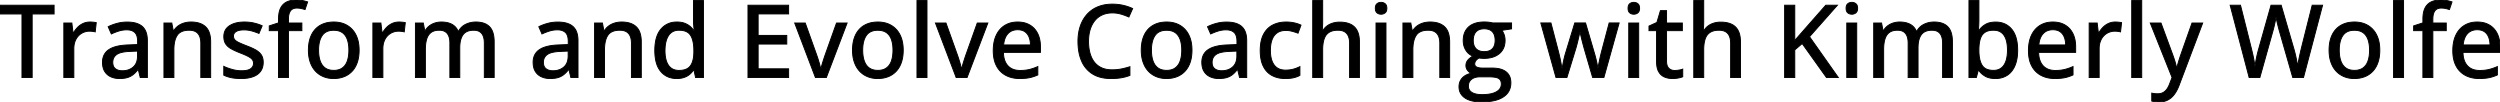 <svg width="2466.748" height="100.586" viewBox="0 0 2466.748 100.586" xmlns="http://www.w3.org/2000/svg"><g id="svgGroup" stroke-linecap="round" fill-rule="evenodd" font-size="9pt" stroke="#000" stroke-width="0.25mm" fill="#000" style="stroke:#000;stroke-width:0.25mm;fill:#000"><path d="M 2281.445 5.127 L 2291.699 5.127 L 2272.852 76.514 L 2262.256 76.514 L 2249.219 31.104 A 94.957 94.957 0 0 1 2248.682 29.224 A 117.062 117.062 0 0 1 2248.145 27.197 A 522.792 522.792 0 0 1 2247.095 23.023 A 118.496 118.496 0 0 1 2246.652 21.168 Q 2246.451 20.294 2246.286 19.51 A 70.443 70.443 0 0 1 2246.24 19.287 Q 2245.898 17.627 2245.752 16.748 A 15.825 15.825 0 0 1 2245.689 17.235 Q 2245.611 17.786 2245.474 18.538 A 65.405 65.405 0 0 1 2245.337 19.263 A 162.317 162.317 0 0 1 2245.013 20.887 Q 2244.814 21.86 2244.58 22.949 A 117.221 117.221 0 0 1 2243.604 27.124 A 165.517 165.517 0 0 1 2243.066 29.193 A 142.062 142.062 0 0 1 2242.529 31.152 L 2229.785 76.514 L 2219.238 76.514 L 2200.488 5.127 L 2210.693 5.127 L 2221.582 48.438 Q 2222.119 50.586 2222.632 52.808 Q 2223.145 55.029 2223.584 57.251 A 140.283 140.283 0 0 1 2224.188 60.501 A 125.453 125.453 0 0 1 2224.365 61.548 A 654.005 654.005 0 0 1 2224.695 63.568 A 552.117 552.117 0 0 1 2225 65.479 A 73.99 73.99 0 0 1 2225.281 63.507 A 91.224 91.224 0 0 1 2225.635 61.401 Q 2226.025 59.229 2226.489 56.983 Q 2226.953 54.736 2227.49 52.539 A 99.723 99.723 0 0 1 2228.323 49.353 A 88.251 88.251 0 0 1 2228.613 48.34 L 2240.82 5.127 L 2250.83 5.127 L 2263.477 48.584 A 129.593 129.593 0 0 1 2264.342 51.77 A 146.445 146.445 0 0 1 2264.624 52.881 A 111.511 111.511 0 0 1 2265.649 57.373 A 174.759 174.759 0 0 1 2266.089 59.57 A 151.294 151.294 0 0 1 2266.479 61.67 A 377.143 377.143 0 0 1 2266.827 63.648 A 298.478 298.478 0 0 1 2267.139 65.479 A 119.337 119.337 0 0 1 2267.523 62.94 A 150.501 150.501 0 0 1 2267.993 60.205 A 135.378 135.378 0 0 1 2268.858 55.847 A 151.505 151.505 0 0 1 2269.189 54.346 A 854.965 854.965 0 0 1 2270.557 48.389 L 2281.445 5.127 Z M 1582.568 76.416 L 1571.436 76.416 L 1563.232 48.291 A 254.85 254.85 0 0 1 1562.677 46.289 A 334.954 334.954 0 0 1 1562.085 44.092 Q 1561.475 41.797 1560.889 39.502 A 252.996 252.996 0 0 1 1560.333 37.286 A 200.974 200.974 0 0 1 1559.839 35.23 A 172.964 172.964 0 0 1 1559.621 34.288 Q 1559.314 32.947 1559.131 32.031 L 1558.74 32.031 A 90.086 90.086 0 0 1 1558.606 32.689 Q 1558.417 33.598 1558.147 34.821 A 291.571 291.571 0 0 1 1558.057 35.23 A 207.641 207.641 0 0 1 1557.587 37.293 A 265.388 265.388 0 0 1 1557.056 39.526 A 279.163 279.163 0 0 1 1555.884 44.19 A 117.411 117.411 0 0 1 1555.28 46.423 A 87.649 87.649 0 0 1 1554.687 48.438 L 1546.094 76.416 L 1535.254 76.416 L 1520.313 22.656 L 1530.322 22.656 L 1537.695 50.83 A 193.543 193.543 0 0 1 1539.026 56.312 A 211.344 211.344 0 0 1 1539.111 56.69 A 148.862 148.862 0 0 1 1539.89 60.34 A 122.655 122.655 0 0 1 1540.283 62.402 A 124.775 124.775 0 0 1 1540.615 64.307 Q 1540.863 65.802 1541.016 66.992 L 1541.406 66.992 A 863.753 863.753 0 0 1 1541.536 66.319 Q 1541.742 65.253 1542.017 63.843 A 229.909 229.909 0 0 1 1542.401 61.914 A 267.947 267.947 0 0 1 1542.822 59.888 Q 1543.262 57.813 1543.774 55.859 Q 1544.287 53.906 1544.727 52.442 L 1553.809 22.656 L 1564.453 22.656 L 1573.193 52.393 A 120.144 120.144 0 0 1 1573.84 54.669 A 163.087 163.087 0 0 1 1574.512 57.202 A 115.173 115.173 0 0 1 1575.732 62.451 A 63.255 63.255 0 0 1 1576.087 64.289 Q 1576.343 65.735 1576.465 66.895 L 1576.855 66.895 A 32.464 32.464 0 0 1 1577.011 65.762 Q 1577.212 64.454 1577.564 62.714 A 101.773 101.773 0 0 1 1577.588 62.598 A 324.184 324.184 0 0 1 1578.162 59.845 A 415.364 415.364 0 0 1 1578.809 56.86 Q 1579.492 53.76 1580.273 50.83 L 1587.744 22.656 L 1597.607 22.656 L 1582.568 76.416 Z M 487.598 41.309 L 487.598 76.514 L 477.881 76.514 L 477.881 42.529 A 24.633 24.633 0 0 0 477.651 39.04 Q 477.105 35.24 475.269 33.008 Q 472.656 29.834 467.48 29.834 Q 462.496 29.834 459.4 31.88 A 9.719 9.719 0 0 0 456.909 34.253 Q 454.578 37.426 453.92 42.726 A 36.57 36.57 0 0 0 453.662 47.217 L 453.662 76.514 L 443.896 76.514 L 443.896 42.529 A 25.427 25.427 0 0 0 443.733 39.56 Q 443.558 38.07 443.193 36.812 A 12.524 12.524 0 0 0 442.725 35.474 A 9.844 9.844 0 0 0 441.333 33.089 A 8.089 8.089 0 0 0 439.258 31.25 A 8.998 8.998 0 0 0 436.567 30.166 Q 435.15 29.834 433.447 29.834 Q 428.418 29.834 425.415 32.007 A 10.997 10.997 0 0 0 422.189 35.752 A 15.281 15.281 0 0 0 421.069 38.428 A 26.265 26.265 0 0 0 420.175 42.351 Q 419.867 44.359 419.77 46.667 A 51.807 51.807 0 0 0 419.727 48.828 L 419.727 76.514 L 409.912 76.514 L 409.912 22.705 L 417.676 22.705 L 419.092 30.127 L 419.629 30.127 A 15.359 15.359 0 0 1 423.706 25.488 A 18.085 18.085 0 0 1 429.199 22.681 A 21.065 21.065 0 0 1 435.176 21.732 A 23.621 23.621 0 0 1 435.596 21.729 Q 440.944 21.729 444.806 23.443 A 15.987 15.987 0 0 1 445.801 23.926 A 13.329 13.329 0 0 1 451.904 30.615 L 452.539 30.615 Q 455.127 26.074 459.692 23.901 A 22.601 22.601 0 0 1 469.531 21.729 A 27.319 27.319 0 0 1 474.689 22.184 Q 479.893 23.186 483.032 26.392 A 13.949 13.949 0 0 1 486.072 31.321 Q 487.598 35.381 487.598 41.309 Z M 1926.465 41.309 L 1926.465 76.514 L 1916.748 76.514 L 1916.748 42.529 A 24.633 24.633 0 0 0 1916.518 39.04 Q 1915.973 35.24 1914.136 33.008 Q 1911.523 29.834 1906.348 29.834 Q 1901.363 29.834 1898.267 31.88 A 9.719 9.719 0 0 0 1895.776 34.253 Q 1893.445 37.426 1892.787 42.726 A 36.57 36.57 0 0 0 1892.529 47.217 L 1892.529 76.514 L 1882.764 76.514 L 1882.764 42.529 A 25.427 25.427 0 0 0 1882.601 39.56 Q 1882.425 38.07 1882.06 36.812 A 12.524 12.524 0 0 0 1881.592 35.474 A 9.844 9.844 0 0 0 1880.2 33.089 A 8.089 8.089 0 0 0 1878.125 31.25 A 8.998 8.998 0 0 0 1875.434 30.166 Q 1874.017 29.834 1872.314 29.834 Q 1867.285 29.834 1864.282 32.007 A 10.997 10.997 0 0 0 1861.056 35.752 A 15.281 15.281 0 0 0 1859.937 38.428 A 26.265 26.265 0 0 0 1859.043 42.351 Q 1858.734 44.359 1858.638 46.667 A 51.807 51.807 0 0 0 1858.594 48.828 L 1858.594 76.514 L 1848.779 76.514 L 1848.779 22.705 L 1856.543 22.705 L 1857.959 30.127 L 1858.496 30.127 A 15.359 15.359 0 0 1 1862.573 25.488 A 18.085 18.085 0 0 1 1868.066 22.681 A 21.065 21.065 0 0 1 1874.043 21.732 A 23.621 23.621 0 0 1 1874.463 21.729 Q 1879.811 21.729 1883.673 23.443 A 15.987 15.987 0 0 1 1884.668 23.926 A 13.329 13.329 0 0 1 1890.771 30.615 L 1891.406 30.615 Q 1893.994 26.074 1898.56 23.901 A 22.601 22.601 0 0 1 1908.398 21.729 A 27.319 27.319 0 0 1 1913.556 22.184 Q 1918.761 23.186 1921.899 26.392 A 13.949 13.949 0 0 1 1924.939 31.321 Q 1926.465 35.381 1926.465 41.309 Z M 1785.449 36.231 L 1813.867 76.514 L 1802.197 76.514 L 1778.223 42.969 L 1770.898 49.219 L 1770.898 76.514 L 1760.889 76.514 L 1760.889 5.127 L 1770.898 5.127 L 1770.898 39.99 A 339.629 339.629 0 0 1 1775.952 34.18 Q 1778.516 31.299 1781.055 28.369 L 1801.514 5.127 L 1812.988 5.127 L 1785.449 36.231 Z M 778.125 67.871 L 778.125 76.514 L 738.037 76.514 L 738.037 5.127 L 778.125 5.127 L 778.125 13.721 L 748.047 13.721 L 748.047 34.961 L 776.318 34.961 L 776.318 43.457 L 748.047 43.457 L 748.047 67.871 L 778.125 67.871 Z M 1295.264 0.537 L 1305.078 0.537 L 1305.078 21.436 A 79.904 79.904 0 0 1 1304.932 26.318 Q 1304.785 28.711 1304.59 30.322 L 1305.176 30.322 A 16.372 16.372 0 0 1 1309.321 25.669 A 15.809 15.809 0 0 1 1309.399 25.61 A 17.933 17.933 0 0 1 1314.715 22.901 A 20.32 20.32 0 0 1 1315.112 22.778 A 23.346 23.346 0 0 1 1321.21 21.835 A 26.311 26.311 0 0 1 1321.875 21.826 A 32.199 32.199 0 0 1 1326.584 22.152 Q 1329.075 22.52 1331.168 23.307 A 17.961 17.961 0 0 1 1332.52 23.877 A 13.98 13.98 0 0 1 1339.111 30.249 A 18.039 18.039 0 0 1 1340.627 34.436 Q 1341.083 36.369 1341.255 38.628 A 37.436 37.436 0 0 1 1341.357 41.455 L 1341.357 76.514 L 1331.641 76.514 L 1331.641 42.774 A 23.495 23.495 0 0 0 1331.391 39.229 Q 1330.8 35.364 1328.809 33.081 Q 1325.977 29.834 1320.117 29.834 A 22.675 22.675 0 0 0 1316.556 30.097 Q 1314.688 30.394 1313.161 31.029 A 11.17 11.17 0 0 0 1311.23 32.056 A 11.54 11.54 0 0 0 1307.205 36.794 A 15.144 15.144 0 0 0 1306.494 38.574 A 25.627 25.627 0 0 0 1305.551 42.547 Q 1305.078 45.508 1305.078 49.121 L 1305.078 76.514 L 1295.264 76.514 L 1295.264 0.537 Z M 1671.24 0.537 L 1681.055 0.537 L 1681.055 21.436 A 79.904 79.904 0 0 1 1680.908 26.318 Q 1680.762 28.711 1680.566 30.322 L 1681.152 30.322 A 16.372 16.372 0 0 1 1685.298 25.669 A 15.809 15.809 0 0 1 1685.376 25.61 A 17.933 17.933 0 0 1 1690.692 22.901 A 20.32 20.32 0 0 1 1691.089 22.778 A 23.346 23.346 0 0 1 1697.186 21.835 A 26.311 26.311 0 0 1 1697.852 21.826 A 32.199 32.199 0 0 1 1702.561 22.152 Q 1705.052 22.52 1707.145 23.307 A 17.961 17.961 0 0 1 1708.496 23.877 A 13.98 13.98 0 0 1 1715.088 30.249 A 18.039 18.039 0 0 1 1716.603 34.436 Q 1717.06 36.369 1717.231 38.628 A 37.436 37.436 0 0 1 1717.334 41.455 L 1717.334 76.514 L 1707.617 76.514 L 1707.617 42.774 A 23.495 23.495 0 0 0 1707.368 39.229 Q 1706.776 35.364 1704.785 33.081 Q 1701.953 29.834 1696.094 29.834 A 22.675 22.675 0 0 0 1692.532 30.097 Q 1690.664 30.394 1689.137 31.029 A 11.17 11.17 0 0 0 1687.207 32.056 A 11.54 11.54 0 0 0 1683.181 36.794 A 15.144 15.144 0 0 0 1682.471 38.574 A 25.627 25.627 0 0 0 1681.528 42.547 Q 1681.055 45.508 1681.055 49.121 L 1681.055 76.514 L 1671.24 76.514 L 1671.24 0.537 Z M 2143.164 76.465 L 2121.68 22.705 L 2132.275 22.705 L 2143.701 53.711 A 165.187 165.187 0 0 1 2145.146 57.805 A 150.201 150.201 0 0 1 2145.337 58.374 Q 2146.094 60.645 2146.655 62.769 A 45.914 45.914 0 0 1 2147.537 66.815 A 42.377 42.377 0 0 1 2147.559 66.943 L 2147.9 66.943 A 72.809 72.809 0 0 1 2148.409 64.925 Q 2148.889 63.117 2149.561 60.889 A 185.395 185.395 0 0 1 2151.904 53.662 L 2162.842 22.705 L 2173.389 22.705 L 2150.146 84.131 A 41.196 41.196 0 0 1 2148.041 88.898 A 31.434 31.434 0 0 1 2145.532 92.944 A 20.004 20.004 0 0 1 2141.544 97.047 A 17.9 17.9 0 0 1 2139.111 98.608 Q 2135.4 100.586 2130.322 100.586 A 34.826 34.826 0 0 1 2128.379 100.535 Q 2127.199 100.469 2126.196 100.317 A 37.231 37.231 0 0 1 2124.932 100.106 Q 2123.938 99.921 2123.145 99.707 L 2123.145 91.895 A 20.048 20.048 0 0 0 2124.015 92.071 Q 2124.503 92.159 2125.061 92.24 A 40.505 40.505 0 0 0 2125.757 92.334 A 25.056 25.056 0 0 0 2128.542 92.526 A 27.839 27.839 0 0 0 2128.955 92.529 A 13.29 13.29 0 0 0 2131.483 92.3 A 9.69 9.69 0 0 0 2134.253 91.333 A 11.132 11.132 0 0 0 2137.758 88.343 A 13.055 13.055 0 0 0 2138.062 87.94 Q 2139.648 85.742 2140.723 82.813 L 2143.164 76.465 Z M 1472.9 22.656 L 1491.455 22.656 L 1491.455 28.467 L 1481.885 29.932 A 14.477 14.477 0 0 1 1483.504 32.643 A 18.071 18.071 0 0 1 1484.18 34.326 A 16.051 16.051 0 0 1 1484.985 38.183 A 19.491 19.491 0 0 1 1485.059 39.893 A 19.382 19.382 0 0 1 1484.239 45.669 A 15.201 15.201 0 0 1 1479.468 52.857 A 18.704 18.704 0 0 1 1472.444 56.536 Q 1469.647 57.347 1466.303 57.55 A 37.838 37.838 0 0 1 1464.014 57.617 Q 1461.719 57.568 1459.375 57.227 Q 1457.275 58.447 1456.201 59.888 A 5.368 5.368 0 0 0 1455.127 63.184 A 3.419 3.419 0 0 0 1455.295 64.278 A 2.846 2.846 0 0 0 1456.079 65.479 A 4.397 4.397 0 0 0 1457.055 66.148 Q 1457.808 66.536 1458.838 66.773 Q 1460.242 67.095 1462.119 67.167 A 29.136 29.136 0 0 0 1463.232 67.188 L 1472.607 67.188 A 33.43 33.43 0 0 1 1477.7 67.55 Q 1480.361 67.961 1482.507 68.839 A 14.662 14.662 0 0 1 1486.084 70.899 A 12.012 12.012 0 0 1 1490.479 78.388 A 18.246 18.246 0 0 1 1490.771 81.738 Q 1490.771 90.347 1484.031 95.186 A 20.287 20.287 0 0 1 1483.35 95.654 A 25.546 25.546 0 0 1 1476.631 98.701 Q 1473.388 99.676 1469.451 100.134 A 65.062 65.062 0 0 1 1461.963 100.537 A 47.31 47.31 0 0 1 1455.743 100.156 Q 1452.659 99.746 1450.132 98.894 A 19.258 19.258 0 0 1 1445.386 96.582 A 13.405 13.405 0 0 1 1441.43 92.523 Q 1439.8 89.857 1439.622 86.406 A 16.649 16.649 0 0 1 1439.6 85.547 A 13.206 13.206 0 0 1 1440.393 80.902 A 11.898 11.898 0 0 1 1442.773 77.026 Q 1445.947 73.535 1451.66 72.315 A 9.43 9.43 0 0 1 1448.317 69.742 A 11.215 11.215 0 0 1 1447.974 69.312 A 7.36 7.36 0 0 1 1446.436 64.746 A 8.821 8.821 0 0 1 1446.904 61.829 A 7.817 7.817 0 0 1 1448.12 59.595 A 13.335 13.335 0 0 1 1449.767 57.85 Q 1450.646 57.062 1451.757 56.29 A 28.218 28.218 0 0 1 1453.174 55.371 A 14.565 14.565 0 0 1 1446.338 49.536 Q 1443.75 45.459 1443.75 39.99 A 22.842 22.842 0 0 1 1444.214 35.273 A 16.678 16.678 0 0 1 1446.216 30.078 A 15.649 15.649 0 0 1 1452.749 24.104 A 19.064 19.064 0 0 1 1453.32 23.828 A 21.903 21.903 0 0 1 1458.371 22.234 Q 1461.227 21.68 1464.6 21.68 A 38.398 38.398 0 0 1 1467.238 21.773 A 42.505 42.505 0 0 1 1467.627 21.802 Q 1469.189 21.924 1470.605 22.168 A 37.155 37.155 0 0 1 1471.516 22.336 Q 1472.324 22.496 1472.9 22.656 Z M 1114.893 65.82 L 1114.893 74.414 A 45.595 45.595 0 0 1 1106.421 76.733 A 47.79 47.79 0 0 1 1102.312 77.251 Q 1100.193 77.43 1097.81 77.475 A 85.954 85.954 0 0 1 1096.191 77.49 Q 1086.504 77.49 1079.708 73.928 A 25.646 25.646 0 0 1 1078.003 72.949 A 27.591 27.591 0 0 1 1067.187 60.181 A 41.597 41.597 0 0 1 1064.406 50.605 Q 1063.623 46.013 1063.623 40.772 A 50.825 50.825 0 0 1 1064.374 31.865 A 41.535 41.535 0 0 1 1065.869 25.952 Q 1068.115 19.238 1072.461 14.331 A 29.114 29.114 0 0 1 1083.13 6.763 A 33.208 33.208 0 0 1 1091.086 4.575 A 44.351 44.351 0 0 1 1097.705 4.102 Q 1103.076 4.102 1108.179 5.249 Q 1113.281 6.397 1117.578 8.447 L 1113.867 16.797 A 59.126 59.126 0 0 0 1108.232 14.6 A 67.227 67.227 0 0 0 1106.226 13.965 A 29.647 29.647 0 0 0 1098.314 12.752 A 33.388 33.388 0 0 0 1097.607 12.744 Q 1092.09 12.744 1087.72 14.673 Q 1083.35 16.602 1080.322 20.288 A 24.403 24.403 0 0 0 1076.829 26.061 A 30.138 30.138 0 0 0 1075.684 29.15 A 34.823 34.823 0 0 0 1074.381 35.39 A 45.918 45.918 0 0 0 1074.072 40.82 A 48.954 48.954 0 0 0 1074.554 47.875 Q 1075.104 51.65 1076.283 54.851 A 28.947 28.947 0 0 0 1076.636 55.762 Q 1079.199 62.061 1084.375 65.479 A 19.823 19.823 0 0 0 1090.995 68.231 Q 1093.574 68.813 1096.553 68.886 A 35.157 35.157 0 0 0 1097.412 68.897 Q 1102.1 68.897 1106.372 68.042 A 77.245 77.245 0 0 0 1114.893 65.82 Z M 207.861 41.455 L 207.861 76.514 L 198.145 76.514 L 198.145 42.774 A 23.495 23.495 0 0 0 197.895 39.229 Q 197.304 35.364 195.313 33.081 Q 192.48 29.834 186.621 29.834 A 22.068 22.068 0 0 0 182.375 30.213 Q 177.344 31.202 174.927 34.766 Q 171.582 39.697 171.582 49.072 L 171.582 76.514 L 161.768 76.514 L 161.768 22.705 L 169.531 22.705 L 170.947 30.274 L 171.484 30.274 A 15.924 15.924 0 0 1 175.83 25.537 A 19.183 19.183 0 0 1 181.714 22.681 A 24.084 24.084 0 0 1 188.525 21.729 A 29.73 29.73 0 0 1 194.119 22.221 Q 199.474 23.248 202.856 26.416 A 14.082 14.082 0 0 1 206.365 31.827 Q 207.23 34.121 207.595 36.98 A 35.4 35.4 0 0 1 207.861 41.455 Z M 632.764 41.455 L 632.764 76.514 L 623.047 76.514 L 623.047 42.774 A 23.495 23.495 0 0 0 622.797 39.229 Q 622.206 35.364 620.215 33.081 Q 617.383 29.834 611.523 29.834 A 22.068 22.068 0 0 0 607.277 30.213 Q 602.246 31.202 599.829 34.766 Q 596.484 39.697 596.484 49.072 L 596.484 76.514 L 586.67 76.514 L 586.67 22.705 L 594.434 22.705 L 595.85 30.274 L 596.387 30.274 A 15.924 15.924 0 0 1 600.732 25.537 A 19.183 19.183 0 0 1 606.616 22.681 A 24.084 24.084 0 0 1 613.428 21.729 A 29.73 29.73 0 0 1 619.021 22.221 Q 624.377 23.248 627.759 26.416 A 14.082 14.082 0 0 1 631.267 31.827 Q 632.132 34.121 632.497 36.98 A 35.4 35.4 0 0 1 632.764 41.455 Z M 1430.371 41.455 L 1430.371 76.514 L 1420.654 76.514 L 1420.654 42.774 A 23.495 23.495 0 0 0 1420.405 39.229 Q 1419.814 35.364 1417.822 33.081 Q 1414.99 29.834 1409.131 29.834 A 22.068 22.068 0 0 0 1404.884 30.213 Q 1399.854 31.202 1397.437 34.766 Q 1394.092 39.697 1394.092 49.072 L 1394.092 76.514 L 1384.277 76.514 L 1384.277 22.705 L 1392.041 22.705 L 1393.457 30.274 L 1393.994 30.274 A 15.924 15.924 0 0 1 1398.34 25.537 A 19.183 19.183 0 0 1 1404.224 22.681 A 24.084 24.084 0 0 1 1411.035 21.729 A 29.73 29.73 0 0 1 1416.628 22.221 Q 1421.984 23.248 1425.366 26.416 A 14.082 14.082 0 0 1 1428.874 31.827 Q 1429.74 34.121 1430.105 36.98 A 35.4 35.4 0 0 1 1430.371 41.455 Z M 220.801 74.17 L 220.801 65.479 A 43.76 43.76 0 0 0 224.646 67.09 Q 226.693 67.841 229.016 68.496 A 69.276 69.276 0 0 0 229.053 68.506 A 34.786 34.786 0 0 0 236.116 69.752 A 31.147 31.147 0 0 0 238.232 69.824 A 31.582 31.582 0 0 0 241.332 69.683 Q 244.468 69.373 246.414 68.38 A 7.317 7.317 0 0 0 247.339 67.822 A 6.83 6.83 0 0 0 249.233 65.84 Q 250.146 64.352 250.146 62.402 A 6.038 6.038 0 0 0 249.674 60.001 A 5.793 5.793 0 0 0 249.023 58.862 A 7.027 7.027 0 0 0 248.056 57.808 Q 246.938 56.797 245.093 55.786 A 37.563 37.563 0 0 0 243.102 54.78 Q 240.997 53.785 238.048 52.629 A 136.103 136.103 0 0 0 237.061 52.246 Q 232.935 50.635 229.774 49.024 A 52.592 52.592 0 0 1 228.296 48.242 Q 224.658 46.24 222.754 43.408 Q 220.85 40.576 220.85 36.084 A 13.84 13.84 0 0 1 221.636 31.311 Q 222.946 27.719 226.44 25.415 A 20.594 20.594 0 0 1 232.47 22.769 Q 236.334 21.729 241.211 21.729 Q 246.094 21.729 250.415 22.705 Q 254.736 23.682 258.691 25.44 L 255.518 33.008 A 53.448 53.448 0 0 0 248.291 30.493 Q 244.58 29.492 240.723 29.492 A 25.201 25.201 0 0 0 237.878 29.642 Q 234.908 29.98 233.063 31.085 A 7.463 7.463 0 0 0 233.032 31.104 A 6.262 6.262 0 0 0 231.545 32.324 A 4.731 4.731 0 0 0 230.371 35.547 A 6.391 6.391 0 0 0 230.601 37.3 A 5.038 5.038 0 0 0 231.616 39.209 Q 232.806 40.609 235.533 41.941 A 25.86 25.86 0 0 0 235.791 42.066 A 67.056 67.056 0 0 0 237.822 42.985 Q 240.114 43.981 243.251 45.189 A 218.373 218.373 0 0 0 243.701 45.361 A 78.091 78.091 0 0 1 247.759 47.013 Q 249.745 47.89 251.45 48.798 A 45.049 45.049 0 0 1 252.222 49.219 A 18.288 18.288 0 0 1 255.315 51.364 A 14.111 14.111 0 0 1 257.764 54.102 A 10.797 10.797 0 0 1 259.302 57.676 Q 259.652 59.134 259.707 60.836 A 19.882 19.882 0 0 1 259.717 61.475 A 17.662 17.662 0 0 1 259.243 65.663 A 13.28 13.28 0 0 1 257.153 70.288 A 14.151 14.151 0 0 1 252.662 74.306 A 19.042 19.042 0 0 1 249.707 75.684 Q 245.392 77.28 239.551 77.466 A 49.215 49.215 0 0 1 237.988 77.49 Q 233.375 77.49 229.799 76.924 A 33.237 33.237 0 0 1 228.223 76.636 A 34.243 34.243 0 0 1 223.457 75.293 A 28.36 28.36 0 0 1 220.801 74.17 Z M 684.424 30.029 L 685.01 30.029 A 31.988 31.988 0 0 1 684.888 29.196 Q 684.762 28.258 684.636 26.996 A 118.244 118.244 0 0 1 684.521 25.781 Q 684.335 23.688 684.291 21.995 A 38.649 38.649 0 0 1 684.277 20.996 L 684.277 0.537 L 694.092 0.537 L 694.092 76.514 L 686.328 76.514 L 684.717 69.043 L 684.277 69.043 A 18.125 18.125 0 0 1 681.114 72.811 A 20.724 20.724 0 0 1 680.542 73.316 A 16.361 16.361 0 0 1 676.824 75.672 A 19.826 19.826 0 0 1 675.122 76.367 Q 672.169 77.42 668.251 77.486 A 31.368 31.368 0 0 1 667.725 77.49 A 22.492 22.492 0 0 1 660.367 76.338 A 18.844 18.844 0 0 1 651.978 70.508 A 22.219 22.219 0 0 1 647.981 63.186 Q 646.89 59.943 646.43 55.977 A 53.611 53.611 0 0 1 646.094 49.805 A 51.395 51.395 0 0 1 646.649 41.982 Q 647.278 37.91 648.618 34.642 A 21.762 21.762 0 0 1 652.075 28.833 A 19.431 19.431 0 0 1 666.294 21.781 A 26.312 26.312 0 0 1 667.969 21.729 A 25.983 25.983 0 0 1 671.52 21.959 Q 673.535 22.237 675.244 22.852 A 19.626 19.626 0 0 1 678.654 24.443 A 16.33 16.33 0 0 1 680.64 25.83 A 18.078 18.078 0 0 1 684.424 30.029 Z M 1942.773 0.537 L 1952.588 0.537 L 1952.588 19.19 A 113.573 113.573 0 0 1 1952.417 25.488 A 293.226 293.226 0 0 1 1952.333 26.938 Q 1952.248 28.342 1952.17 29.369 A 73.558 73.558 0 0 1 1952.1 30.225 L 1952.588 30.225 Q 1954.785 26.709 1958.813 24.243 A 15.632 15.632 0 0 1 1963.26 22.433 Q 1965.916 21.777 1969.189 21.777 A 22.215 22.215 0 0 1 1976.647 22.979 A 18.958 18.958 0 0 1 1984.912 28.784 Q 1989.409 34.117 1990.483 43.366 A 53.77 53.77 0 0 1 1990.82 49.561 A 50.715 50.715 0 0 1 1990.407 56.224 Q 1989.943 59.717 1988.96 62.667 A 27.283 27.283 0 0 1 1988.11 64.893 A 23.972 23.972 0 0 1 1985.203 69.925 A 18.634 18.634 0 0 1 1980.493 74.317 A 19.741 19.741 0 0 1 1972.157 77.292 A 25.32 25.32 0 0 1 1968.945 77.49 Q 1964.261 77.49 1960.9 76.208 A 13.993 13.993 0 0 1 1958.74 75.171 A 21.423 21.423 0 0 1 1955.261 72.626 A 16.93 16.93 0 0 1 1952.637 69.629 L 1951.904 69.629 L 1950.049 76.514 L 1942.773 76.514 L 1942.773 0.537 Z M 31.738 13.77 L 31.738 76.514 L 21.68 76.514 L 21.68 13.77 L 0 13.77 L 0 5.127 L 53.369 5.127 L 53.369 13.77 L 31.738 13.77 Z M 815.332 76.514 L 804.59 76.514 L 784.131 22.705 L 794.531 22.705 L 806.006 54.785 A 116.86 116.86 0 0 1 807.123 58.106 A 146.632 146.632 0 0 1 808.228 61.719 A 82.632 82.632 0 0 1 808.845 63.94 Q 809.448 66.242 809.717 67.92 L 810.059 67.92 Q 810.387 66.247 811.023 64.001 A 93.976 93.976 0 0 1 811.719 61.67 A 286.508 286.508 0 0 1 812.866 58.069 A 220.305 220.305 0 0 1 813.965 54.785 L 825.391 22.705 L 835.84 22.705 L 815.332 76.514 Z M 954.199 76.514 L 943.457 76.514 L 922.998 22.705 L 933.398 22.705 L 944.873 54.785 A 116.86 116.86 0 0 1 945.99 58.106 A 146.632 146.632 0 0 1 947.095 61.719 A 82.632 82.632 0 0 1 947.712 63.94 Q 948.315 66.242 948.584 67.92 L 948.926 67.92 Q 949.254 66.247 949.89 64.001 A 93.976 93.976 0 0 1 950.586 61.67 A 286.508 286.508 0 0 1 951.733 58.069 A 220.305 220.305 0 0 1 952.832 54.785 L 964.258 22.705 L 974.707 22.705 L 954.199 76.514 Z M 297.852 22.705 L 297.852 30.274 L 284.619 30.274 L 284.619 76.514 L 274.805 76.514 L 274.805 30.274 L 265.674 30.274 L 265.674 25.537 L 274.805 22.559 L 274.805 18.848 A 35.768 35.768 0 0 1 275.052 14.502 Q 275.318 12.332 275.871 10.525 A 16.067 16.067 0 0 1 276.904 7.935 A 13.675 13.675 0 0 1 280.043 3.818 A 12.78 12.78 0 0 1 282.935 1.904 Q 286.497 0.179 291.442 0.017 A 31.751 31.751 0 0 1 292.48 0 A 33.719 33.719 0 0 1 296.069 0.183 A 26.467 26.467 0 0 1 298.657 0.586 A 47.868 47.868 0 0 1 300.657 1.046 Q 301.741 1.321 302.686 1.624 A 26.393 26.393 0 0 1 303.516 1.904 L 300.977 9.424 A 37.138 37.138 0 0 0 299.219 8.905 A 49.117 49.117 0 0 0 297.266 8.423 A 19.128 19.128 0 0 0 293.842 7.978 A 21.996 21.996 0 0 0 292.92 7.959 A 10.426 10.426 0 0 0 290.482 8.226 A 6.49 6.49 0 0 0 286.646 10.693 A 8.73 8.73 0 0 0 285.411 13.136 Q 284.619 15.497 284.619 18.945 L 284.619 22.705 L 297.852 22.705 Z M 2413.721 22.705 L 2413.721 30.274 L 2400.488 30.274 L 2400.488 76.514 L 2390.674 76.514 L 2390.674 30.274 L 2381.543 30.274 L 2381.543 25.537 L 2390.674 22.559 L 2390.674 18.848 A 35.768 35.768 0 0 1 2390.921 14.502 Q 2391.187 12.332 2391.74 10.525 A 16.067 16.067 0 0 1 2392.773 7.935 A 13.675 13.675 0 0 1 2395.912 3.818 A 12.78 12.78 0 0 1 2398.804 1.904 Q 2402.366 0.179 2407.312 0.017 A 31.751 31.751 0 0 1 2408.35 0 A 33.719 33.719 0 0 1 2411.938 0.183 A 26.467 26.467 0 0 1 2414.526 0.586 A 47.868 47.868 0 0 1 2416.526 1.046 Q 2417.61 1.321 2418.555 1.624 A 26.393 26.393 0 0 1 2419.385 1.904 L 2416.846 9.424 A 37.138 37.138 0 0 0 2415.088 8.905 A 49.117 49.117 0 0 0 2413.135 8.423 A 19.128 19.128 0 0 0 2409.711 7.978 A 21.996 21.996 0 0 0 2408.789 7.959 A 10.426 10.426 0 0 0 2406.351 8.226 A 6.49 6.49 0 0 0 2402.515 10.693 A 8.73 8.73 0 0 0 2401.28 13.136 Q 2400.488 15.497 2400.488 18.945 L 2400.488 22.705 L 2413.721 22.705 Z M 145.41 40.137 L 145.41 76.514 L 138.379 76.514 L 136.475 68.701 L 136.084 68.701 A 31.63 31.63 0 0 1 133.642 71.538 A 24.62 24.62 0 0 1 131.396 73.584 A 16.582 16.582 0 0 1 126.35 76.322 A 19.017 19.017 0 0 1 125.757 76.514 A 20.406 20.406 0 0 1 122.811 77.164 Q 121.306 77.388 119.582 77.458 A 39.716 39.716 0 0 1 117.969 77.49 A 23.249 23.249 0 0 1 113.354 77.051 A 18.392 18.392 0 0 1 109.277 75.733 Q 105.469 73.975 103.296 70.435 A 13.832 13.832 0 0 1 101.666 66.412 Q 101.123 64.16 101.123 61.426 A 16.93 16.93 0 0 1 101.937 56.041 A 13.548 13.548 0 0 1 107.422 48.975 A 21.784 21.784 0 0 1 112.721 46.442 Q 118.268 44.588 126.514 44.336 L 135.791 43.945 L 135.791 40.918 Q 135.791 35.011 133.321 32.367 A 6.381 6.381 0 0 0 132.983 32.031 A 9.258 9.258 0 0 0 129.154 29.948 Q 127.729 29.546 126.03 29.464 A 18.425 18.425 0 0 0 125.146 29.443 A 26.402 26.402 0 0 0 117.187 30.64 A 57.438 57.438 0 0 0 109.863 33.496 L 106.738 26.367 A 40.029 40.029 0 0 1 111.355 24.371 A 51.158 51.158 0 0 1 115.405 23.096 A 38.598 38.598 0 0 1 125.254 21.779 A 42.793 42.793 0 0 1 125.586 21.777 A 35.82 35.82 0 0 1 131.057 22.167 Q 137.011 23.089 140.479 26.196 A 13.541 13.541 0 0 1 144.177 31.891 Q 144.967 34.124 145.251 36.88 A 31.823 31.823 0 0 1 145.41 40.137 Z M 570.313 40.137 L 570.313 76.514 L 563.281 76.514 L 561.377 68.701 L 560.986 68.701 A 31.63 31.63 0 0 1 558.545 71.538 A 24.62 24.62 0 0 1 556.299 73.584 A 16.582 16.582 0 0 1 551.252 76.322 A 19.017 19.017 0 0 1 550.659 76.514 A 20.406 20.406 0 0 1 547.713 77.164 Q 546.208 77.388 544.484 77.458 A 39.716 39.716 0 0 1 542.871 77.49 A 23.249 23.249 0 0 1 538.257 77.051 A 18.392 18.392 0 0 1 534.18 75.733 Q 530.371 73.975 528.198 70.435 A 13.832 13.832 0 0 1 526.569 66.412 Q 526.025 64.16 526.025 61.426 A 16.93 16.93 0 0 1 526.839 56.041 A 13.548 13.548 0 0 1 532.324 48.975 A 21.784 21.784 0 0 1 537.623 46.442 Q 543.171 44.588 551.416 44.336 L 560.693 43.945 L 560.693 40.918 Q 560.693 35.011 558.224 32.367 A 6.381 6.381 0 0 0 557.886 32.031 A 9.258 9.258 0 0 0 554.056 29.948 Q 552.632 29.546 550.933 29.464 A 18.425 18.425 0 0 0 550.049 29.443 A 26.402 26.402 0 0 0 542.09 30.64 A 57.438 57.438 0 0 0 534.766 33.496 L 531.641 26.367 A 40.029 40.029 0 0 1 536.257 24.371 A 51.158 51.158 0 0 1 540.308 23.096 A 38.598 38.598 0 0 1 550.156 21.779 A 42.793 42.793 0 0 1 550.488 21.777 A 35.82 35.82 0 0 1 555.959 22.167 Q 561.913 23.089 565.381 26.196 A 13.541 13.541 0 0 1 569.08 31.891 Q 569.869 34.124 570.153 36.88 A 31.823 31.823 0 0 1 570.313 40.137 Z M 1230.127 40.137 L 1230.127 76.514 L 1223.096 76.514 L 1221.191 68.701 L 1220.801 68.701 A 31.63 31.63 0 0 1 1218.359 71.538 A 24.62 24.62 0 0 1 1216.113 73.584 A 16.582 16.582 0 0 1 1211.067 76.322 A 19.017 19.017 0 0 1 1210.474 76.514 A 20.406 20.406 0 0 1 1207.527 77.164 Q 1206.023 77.388 1204.299 77.458 A 39.716 39.716 0 0 1 1202.686 77.49 A 23.249 23.249 0 0 1 1198.071 77.051 A 18.392 18.392 0 0 1 1193.994 75.733 Q 1190.186 73.975 1188.013 70.435 A 13.832 13.832 0 0 1 1186.383 66.412 Q 1185.84 64.16 1185.84 61.426 A 16.93 16.93 0 0 1 1186.653 56.041 A 13.548 13.548 0 0 1 1192.139 48.975 A 21.784 21.784 0 0 1 1197.437 46.442 Q 1202.985 44.588 1211.23 44.336 L 1220.508 43.945 L 1220.508 40.918 Q 1220.508 35.011 1218.038 32.367 A 6.381 6.381 0 0 0 1217.7 32.031 A 9.258 9.258 0 0 0 1213.87 29.948 Q 1212.446 29.546 1210.747 29.464 A 18.425 18.425 0 0 0 1209.863 29.443 A 26.402 26.402 0 0 0 1201.904 30.64 A 57.438 57.438 0 0 0 1194.58 33.496 L 1191.455 26.367 A 40.029 40.029 0 0 1 1196.072 24.371 A 51.158 51.158 0 0 1 1200.122 23.096 A 38.598 38.598 0 0 1 1209.971 21.779 A 42.793 42.793 0 0 1 1210.303 21.777 A 35.82 35.82 0 0 1 1215.774 22.167 Q 1221.728 23.089 1225.195 26.196 A 13.541 13.541 0 0 1 1228.894 31.891 Q 1229.684 34.124 1229.968 36.88 A 31.823 31.823 0 0 1 1230.127 40.137 Z M 1026.611 46.094 L 1026.611 51.66 L 990.088 51.66 Q 990.234 60.303 994.531 64.917 A 14.028 14.028 0 0 0 1001.87 69.035 A 21.183 21.183 0 0 0 1006.592 69.531 A 46.11 46.11 0 0 0 1011.152 69.317 Q 1013.596 69.074 1015.723 68.555 A 45.975 45.975 0 0 0 1020.842 66.972 A 56.095 56.095 0 0 0 1024.023 65.674 L 1024.023 73.926 A 39.006 39.006 0 0 1 1017.04 76.376 A 35.588 35.588 0 0 1 1015.894 76.636 A 36.719 36.719 0 0 1 1012.171 77.205 Q 1009.427 77.49 1006.152 77.49 Q 998.34 77.49 992.456 74.365 A 21.838 21.838 0 0 1 983.301 65.112 A 26.239 26.239 0 0 1 980.847 58.27 Q 980.183 55.201 980.058 51.66 A 47.196 47.196 0 0 1 980.029 50 Q 980.029 41.113 983.008 34.79 Q 985.986 28.467 991.406 25.098 A 22.237 22.237 0 0 1 1000.181 21.995 A 28.697 28.697 0 0 1 1004.15 21.729 A 27.61 27.61 0 0 1 1009.92 22.303 A 20.535 20.535 0 0 1 1016.211 24.732 Q 1021.24 27.734 1023.926 33.203 Q 1026.611 38.672 1026.611 46.094 Z M 2048.047 46.094 L 2048.047 51.66 L 2011.523 51.66 Q 2011.67 60.303 2015.967 64.917 A 14.028 14.028 0 0 0 2023.306 69.035 A 21.183 21.183 0 0 0 2028.027 69.531 A 46.11 46.11 0 0 0 2032.587 69.317 Q 2035.031 69.074 2037.158 68.555 A 45.975 45.975 0 0 0 2042.278 66.972 A 56.095 56.095 0 0 0 2045.459 65.674 L 2045.459 73.926 A 39.006 39.006 0 0 1 2038.475 76.376 A 35.588 35.588 0 0 1 2037.329 76.636 A 36.719 36.719 0 0 1 2033.607 77.205 Q 2030.862 77.49 2027.588 77.49 Q 2019.775 77.49 2013.892 74.365 A 21.838 21.838 0 0 1 2004.736 65.112 A 26.239 26.239 0 0 1 2002.283 58.27 Q 2001.618 55.201 2001.494 51.66 A 47.196 47.196 0 0 1 2001.465 50 Q 2001.465 41.113 2004.443 34.79 Q 2007.422 28.467 2012.842 25.098 A 22.237 22.237 0 0 1 2021.617 21.995 A 28.697 28.697 0 0 1 2025.586 21.729 A 27.61 27.61 0 0 1 2031.355 22.303 A 20.535 20.535 0 0 1 2037.646 24.732 Q 2042.676 27.734 2045.361 33.203 Q 2048.047 38.672 2048.047 46.094 Z M 2466.748 46.094 L 2466.748 51.66 L 2430.225 51.66 Q 2430.371 60.303 2434.668 64.917 A 14.028 14.028 0 0 0 2442.007 69.035 A 21.183 21.183 0 0 0 2446.729 69.531 A 46.11 46.11 0 0 0 2451.288 69.317 Q 2453.732 69.074 2455.859 68.555 A 45.975 45.975 0 0 0 2460.979 66.972 A 56.095 56.095 0 0 0 2464.16 65.674 L 2464.16 73.926 A 39.006 39.006 0 0 1 2457.176 76.376 A 35.588 35.588 0 0 1 2456.03 76.636 A 36.719 36.719 0 0 1 2452.308 77.205 Q 2449.564 77.49 2446.289 77.49 Q 2438.477 77.49 2432.593 74.365 A 21.838 21.838 0 0 1 2423.437 65.112 A 26.239 26.239 0 0 1 2420.984 58.27 Q 2420.319 55.201 2420.195 51.66 A 47.196 47.196 0 0 1 2420.166 50 Q 2420.166 41.113 2423.145 34.79 Q 2426.123 28.467 2431.543 25.098 A 22.237 22.237 0 0 1 2440.318 21.995 A 28.697 28.697 0 0 1 2444.287 21.729 A 27.61 27.61 0 0 1 2450.056 22.303 A 20.535 20.535 0 0 1 2456.348 24.732 Q 2461.377 27.734 2464.063 33.203 Q 2466.748 38.672 2466.748 46.094 Z M 1660.352 68.213 L 1660.352 75.733 Q 1658.691 76.465 1655.933 76.978 A 30.802 30.802 0 0 1 1650.293 77.49 A 22.055 22.055 0 0 1 1645.612 77.011 A 18.265 18.265 0 0 1 1642.334 75.977 A 11.618 11.618 0 0 1 1637.201 71.686 A 14.689 14.689 0 0 1 1636.646 70.801 Q 1634.521 67.139 1634.521 60.645 L 1634.521 30.274 L 1627.051 30.274 L 1627.051 25.733 L 1634.863 22.119 L 1638.33 10.498 L 1644.385 10.498 L 1644.385 22.705 L 1659.961 22.705 L 1659.961 30.274 L 1644.385 30.274 L 1644.385 60.498 Q 1644.385 65.039 1646.558 67.285 Q 1648.73 69.531 1652.393 69.531 A 25.246 25.246 0 0 0 1656.641 69.165 A 25.536 25.536 0 0 0 1658.408 68.803 Q 1659.473 68.543 1660.352 68.213 Z M 1283.691 24.805 L 1280.762 32.764 A 50.851 50.851 0 0 0 1276.617 31.346 A 59.394 59.394 0 0 0 1274.878 30.859 Q 1271.729 30.029 1268.896 30.029 Q 1264.214 30.029 1260.99 31.888 A 11.697 11.697 0 0 0 1260.327 32.3 A 12.869 12.869 0 0 0 1256.285 36.72 A 16.972 16.972 0 0 0 1255.225 38.965 Q 1253.816 42.587 1253.568 47.602 A 44.687 44.687 0 0 0 1253.516 49.805 A 38.666 38.666 0 0 0 1253.773 54.393 Q 1254.048 56.696 1254.62 58.66 A 20.439 20.439 0 0 0 1255.2 60.376 A 15.927 15.927 0 0 0 1257.058 63.866 A 12.414 12.414 0 0 0 1260.181 66.943 A 12.539 12.539 0 0 0 1264.671 68.819 Q 1266.405 69.19 1268.408 69.19 A 33.287 33.287 0 0 0 1272.534 68.945 A 25.046 25.046 0 0 0 1276.221 68.213 A 35.093 35.093 0 0 0 1281.119 66.446 A 30.885 30.885 0 0 0 1282.617 65.723 L 1282.617 74.365 A 23.321 23.321 0 0 1 1277.628 76.389 A 26.715 26.715 0 0 1 1276.367 76.709 Q 1273.71 77.316 1270.198 77.452 A 54.175 54.175 0 0 1 1268.115 77.49 A 31.388 31.388 0 0 1 1261.565 76.836 A 24.302 24.302 0 0 1 1255.127 74.512 A 19.835 19.835 0 0 1 1247.206 66.708 A 24.652 24.652 0 0 1 1246.509 65.405 A 26.62 26.62 0 0 1 1244.423 59.422 Q 1243.759 56.503 1243.551 53.098 A 52.567 52.567 0 0 1 1243.457 49.902 A 47.937 47.937 0 0 1 1243.88 43.341 Q 1244.35 39.94 1245.345 37.107 A 23.852 23.852 0 0 1 1246.729 33.911 Q 1250 27.686 1255.786 24.707 A 26.722 26.722 0 0 1 1264.538 22.019 A 33.892 33.892 0 0 1 1269.043 21.729 A 38.953 38.953 0 0 1 1274.569 22.107 A 33.062 33.062 0 0 1 1277.271 22.608 A 36.698 36.698 0 0 1 1280.179 23.394 Q 1282.155 24.022 1283.691 24.805 Z M 94.971 22.315 L 93.945 31.445 Q 92.773 31.152 91.235 30.957 A 25.325 25.325 0 0 0 89.575 30.799 A 19.843 19.843 0 0 0 88.379 30.762 A 15.427 15.427 0 0 0 82.422 31.934 A 14.656 14.656 0 0 0 77.441 35.327 A 15.225 15.225 0 0 0 74.651 39.395 A 18.284 18.284 0 0 0 74.072 40.747 A 18.171 18.171 0 0 0 73.069 44.747 A 24.069 24.069 0 0 0 72.852 48.047 L 72.852 76.514 L 62.988 76.514 L 62.988 22.705 L 70.898 22.705 L 72.07 32.422 L 72.51 32.422 Q 74.17 29.492 76.538 27.051 A 18.288 18.288 0 0 1 82.007 23.169 A 15.625 15.625 0 0 1 87.48 21.779 A 18.718 18.718 0 0 1 88.867 21.729 A 28.845 28.845 0 0 1 90.592 21.783 A 36.601 36.601 0 0 1 92.041 21.9 A 41.333 41.333 0 0 1 93.254 22.038 Q 94.208 22.162 94.971 22.315 Z M 399.902 22.315 L 398.877 31.445 Q 397.705 31.152 396.167 30.957 A 25.325 25.325 0 0 0 394.506 30.799 A 19.843 19.843 0 0 0 393.311 30.762 A 15.427 15.427 0 0 0 387.354 31.934 A 14.656 14.656 0 0 0 382.373 35.327 A 15.225 15.225 0 0 0 379.582 39.395 A 18.284 18.284 0 0 0 379.004 40.747 A 18.171 18.171 0 0 0 378 44.747 A 24.069 24.069 0 0 0 377.783 48.047 L 377.783 76.514 L 367.92 76.514 L 367.92 22.705 L 375.83 22.705 L 377.002 32.422 L 377.441 32.422 Q 379.102 29.492 381.47 27.051 A 18.288 18.288 0 0 1 386.938 23.169 A 15.625 15.625 0 0 1 392.412 21.779 A 18.718 18.718 0 0 1 393.799 21.729 A 28.845 28.845 0 0 1 395.524 21.783 A 36.601 36.601 0 0 1 396.973 21.9 A 41.333 41.333 0 0 1 398.186 22.038 Q 399.139 22.162 399.902 22.315 Z M 2093.359 22.315 L 2092.334 31.445 Q 2091.162 31.152 2089.624 30.957 A 25.325 25.325 0 0 0 2087.963 30.799 A 19.843 19.843 0 0 0 2086.768 30.762 A 15.427 15.427 0 0 0 2080.811 31.934 A 14.656 14.656 0 0 0 2075.83 35.327 A 15.225 15.225 0 0 0 2073.039 39.395 A 18.284 18.284 0 0 0 2072.461 40.747 A 18.171 18.171 0 0 0 2071.457 44.747 A 24.069 24.069 0 0 0 2071.24 48.047 L 2071.24 76.514 L 2061.377 76.514 L 2061.377 22.705 L 2069.287 22.705 L 2070.459 32.422 L 2070.898 32.422 Q 2072.559 29.492 2074.927 27.051 A 18.288 18.288 0 0 1 2080.396 23.169 A 15.625 15.625 0 0 1 2085.869 21.779 A 18.718 18.718 0 0 1 2087.256 21.729 A 28.845 28.845 0 0 1 2088.981 21.783 A 36.601 36.601 0 0 1 2090.43 21.9 A 41.333 41.333 0 0 1 2091.643 22.038 Q 2092.596 22.162 2093.359 22.315 Z M 914.648 0.537 L 914.648 76.514 L 904.785 76.514 L 904.785 0.537 L 914.648 0.537 Z M 2113.232 0.537 L 2113.232 76.514 L 2103.369 76.514 L 2103.369 0.537 L 2113.232 0.537 Z M 2371.582 0.537 L 2371.582 76.514 L 2361.719 76.514 L 2361.719 0.537 L 2371.582 0.537 Z M 353.926 55.7 A 43.484 43.484 0 0 0 354.346 49.512 Q 354.346 40.674 351.221 34.473 A 26.691 26.691 0 0 0 350.82 33.709 A 22.042 22.042 0 0 0 342.48 25 A 23.201 23.201 0 0 0 336.414 22.546 A 28.562 28.562 0 0 0 329.443 21.729 A 32.333 32.333 0 0 0 323.835 22.195 A 23.878 23.878 0 0 0 315.991 24.976 A 20.851 20.851 0 0 0 312.202 27.762 A 22.308 22.308 0 0 0 307.324 34.448 A 25.459 25.459 0 0 0 306.688 35.867 Q 305.39 39.011 304.797 42.762 A 43.237 43.237 0 0 0 304.297 49.512 A 42.463 42.463 0 0 0 304.643 55.047 A 31.818 31.818 0 0 0 306.104 61.353 A 28.706 28.706 0 0 0 307.239 64.15 A 23.428 23.428 0 0 0 311.23 70.142 Q 314.551 73.731 319.116 75.61 A 23.991 23.991 0 0 0 322.667 76.756 A 27.75 27.75 0 0 0 329.15 77.49 A 32.625 32.625 0 0 0 333.373 77.226 A 25.385 25.385 0 0 0 339.648 75.61 A 21.676 21.676 0 0 0 347.583 70.142 Q 350.879 66.553 352.612 61.353 A 32.467 32.467 0 0 0 353.926 55.7 Z M 890.791 55.7 A 43.484 43.484 0 0 0 891.211 49.512 Q 891.211 40.674 888.086 34.473 A 26.691 26.691 0 0 0 887.686 33.709 A 22.042 22.042 0 0 0 879.346 25 A 23.201 23.201 0 0 0 873.279 22.546 A 28.562 28.562 0 0 0 866.309 21.729 A 32.333 32.333 0 0 0 860.7 22.195 A 23.878 23.878 0 0 0 852.856 24.976 A 20.851 20.851 0 0 0 849.067 27.762 A 22.308 22.308 0 0 0 844.189 34.448 A 25.459 25.459 0 0 0 843.553 35.867 Q 842.255 39.011 841.662 42.762 A 43.237 43.237 0 0 0 841.162 49.512 A 42.463 42.463 0 0 0 841.508 55.047 A 31.818 31.818 0 0 0 842.969 61.353 A 28.706 28.706 0 0 0 844.105 64.15 A 23.428 23.428 0 0 0 848.096 70.142 Q 851.416 73.731 855.981 75.61 A 23.991 23.991 0 0 0 859.533 76.756 A 27.75 27.75 0 0 0 866.016 77.49 A 32.625 32.625 0 0 0 870.238 77.226 A 25.385 25.385 0 0 0 876.514 75.61 A 21.676 21.676 0 0 0 884.448 70.142 Q 887.744 66.553 889.478 61.353 A 32.467 32.467 0 0 0 890.791 55.7 Z M 1175.703 55.7 A 43.484 43.484 0 0 0 1176.123 49.512 Q 1176.123 40.674 1172.998 34.473 A 26.691 26.691 0 0 0 1172.598 33.709 A 22.042 22.042 0 0 0 1164.258 25 A 23.201 23.201 0 0 0 1158.191 22.546 A 28.562 28.562 0 0 0 1151.221 21.729 A 32.333 32.333 0 0 0 1145.612 22.195 A 23.878 23.878 0 0 0 1137.769 24.976 A 20.851 20.851 0 0 0 1133.979 27.762 A 22.308 22.308 0 0 0 1129.102 34.448 A 25.459 25.459 0 0 0 1128.465 35.867 Q 1127.167 39.011 1126.574 42.762 A 43.237 43.237 0 0 0 1126.074 49.512 A 42.463 42.463 0 0 0 1126.42 55.047 A 31.818 31.818 0 0 0 1127.881 61.353 A 28.706 28.706 0 0 0 1129.017 64.15 A 23.428 23.428 0 0 0 1133.008 70.142 Q 1136.328 73.731 1140.894 75.61 A 23.991 23.991 0 0 0 1144.445 76.756 A 27.75 27.75 0 0 0 1150.928 77.49 A 32.625 32.625 0 0 0 1155.151 77.226 A 25.385 25.385 0 0 0 1161.426 75.61 A 21.676 21.676 0 0 0 1169.36 70.142 Q 1172.656 66.553 1174.39 61.353 A 32.467 32.467 0 0 0 1175.703 55.7 Z M 2347.725 55.7 A 43.484 43.484 0 0 0 2348.145 49.512 Q 2348.145 40.674 2345.02 34.473 A 26.691 26.691 0 0 0 2344.619 33.709 A 22.042 22.042 0 0 0 2336.279 25 A 23.201 23.201 0 0 0 2330.212 22.546 A 28.562 28.562 0 0 0 2323.242 21.729 A 32.333 32.333 0 0 0 2317.634 22.195 A 23.878 23.878 0 0 0 2309.79 24.976 A 20.851 20.851 0 0 0 2306.001 27.762 A 22.308 22.308 0 0 0 2301.123 34.448 A 25.459 25.459 0 0 0 2300.487 35.867 Q 2299.189 39.011 2298.595 42.762 A 43.237 43.237 0 0 0 2298.096 49.512 A 42.463 42.463 0 0 0 2298.442 55.047 A 31.818 31.818 0 0 0 2299.902 61.353 A 28.706 28.706 0 0 0 2301.038 64.15 A 23.428 23.428 0 0 0 2305.029 70.142 Q 2308.35 73.731 2312.915 75.61 A 23.991 23.991 0 0 0 2316.466 76.756 A 27.75 27.75 0 0 0 2322.949 77.49 A 32.625 32.625 0 0 0 2327.172 77.226 A 25.385 25.385 0 0 0 2333.447 75.61 A 21.676 21.676 0 0 0 2341.382 70.142 Q 2344.678 66.553 2346.411 61.353 A 32.467 32.467 0 0 0 2347.725 55.7 Z M 1357.715 22.705 L 1367.529 22.705 L 1367.529 76.514 L 1357.715 76.514 L 1357.715 22.705 Z M 1607.08 22.705 L 1616.895 22.705 L 1616.895 76.514 L 1607.08 76.514 L 1607.08 22.705 Z M 1822.217 22.705 L 1832.031 22.705 L 1832.031 76.514 L 1822.217 76.514 L 1822.217 22.705 Z M 314.355 49.512 A 40.856 40.856 0 0 0 314.617 54.264 Q 314.904 56.712 315.506 58.816 A 22.84 22.84 0 0 0 315.942 60.181 A 16.269 16.269 0 0 0 317.731 63.804 A 12.658 12.658 0 0 0 320.825 67.041 A 11.985 11.985 0 0 0 325.075 68.959 Q 327.019 69.434 329.346 69.434 A 18.036 18.036 0 0 0 333.067 69.07 Q 335.513 68.555 337.407 67.307 A 11.2 11.2 0 0 0 337.793 67.041 A 12.89 12.89 0 0 0 341.658 62.53 A 17.01 17.01 0 0 0 342.676 60.181 A 26.121 26.121 0 0 0 343.797 55.611 Q 344.149 53.376 344.22 50.83 A 47.041 47.041 0 0 0 344.238 49.512 Q 344.238 44.273 343.105 40.308 A 22.309 22.309 0 0 0 342.676 38.965 Q 341.113 34.57 337.817 32.227 A 12.007 12.007 0 0 0 333.757 30.398 Q 332.102 29.979 330.16 29.901 A 22.591 22.591 0 0 0 329.248 29.883 Q 321.533 29.883 317.944 35.034 A 17.77 17.77 0 0 0 315.555 40.124 Q 314.355 44.12 314.355 49.512 Z M 851.221 49.512 A 40.856 40.856 0 0 0 851.483 54.264 Q 851.77 56.712 852.371 58.816 A 22.84 22.84 0 0 0 852.808 60.181 A 16.269 16.269 0 0 0 854.597 63.804 A 12.658 12.658 0 0 0 857.69 67.041 A 11.985 11.985 0 0 0 861.94 68.959 Q 863.884 69.434 866.211 69.434 A 18.036 18.036 0 0 0 869.932 69.07 Q 872.379 68.555 874.272 67.307 A 11.2 11.2 0 0 0 874.658 67.041 A 12.89 12.89 0 0 0 878.523 62.53 A 17.01 17.01 0 0 0 879.541 60.181 A 26.121 26.121 0 0 0 880.663 55.611 Q 881.014 53.376 881.085 50.83 A 47.041 47.041 0 0 0 881.104 49.512 Q 881.104 44.273 879.97 40.308 A 22.309 22.309 0 0 0 879.541 38.965 Q 877.979 34.57 874.683 32.227 A 12.007 12.007 0 0 0 870.623 30.398 Q 868.967 29.979 867.025 29.901 A 22.591 22.591 0 0 0 866.113 29.883 Q 858.398 29.883 854.81 35.034 A 17.77 17.77 0 0 0 852.42 40.124 Q 851.221 44.12 851.221 49.512 Z M 1136.133 49.512 A 40.856 40.856 0 0 0 1136.395 54.264 Q 1136.682 56.712 1137.284 58.816 A 22.84 22.84 0 0 0 1137.72 60.181 A 16.269 16.269 0 0 0 1139.509 63.804 A 12.658 12.658 0 0 0 1142.603 67.041 A 11.985 11.985 0 0 0 1146.852 68.959 Q 1148.796 69.434 1151.123 69.434 A 18.036 18.036 0 0 0 1154.844 69.07 Q 1157.291 68.555 1159.184 67.307 A 11.2 11.2 0 0 0 1159.57 67.041 A 12.89 12.89 0 0 0 1163.435 62.53 A 17.01 17.01 0 0 0 1164.453 60.181 A 26.121 26.121 0 0 0 1165.575 55.611 Q 1165.926 53.376 1165.997 50.83 A 47.041 47.041 0 0 0 1166.016 49.512 Q 1166.016 44.273 1164.883 40.308 A 22.309 22.309 0 0 0 1164.453 38.965 Q 1162.891 34.57 1159.595 32.227 A 12.007 12.007 0 0 0 1155.535 30.398 Q 1153.879 29.979 1151.937 29.901 A 22.591 22.591 0 0 0 1151.025 29.883 Q 1143.311 29.883 1139.722 35.034 A 17.77 17.77 0 0 0 1137.332 40.124 Q 1136.133 44.12 1136.133 49.512 Z M 2308.154 49.512 A 40.856 40.856 0 0 0 2308.416 54.264 Q 2308.703 56.712 2309.305 58.816 A 22.84 22.84 0 0 0 2309.741 60.181 A 16.269 16.269 0 0 0 2311.53 63.804 A 12.658 12.658 0 0 0 2314.624 67.041 A 11.985 11.985 0 0 0 2318.874 68.959 Q 2320.818 69.434 2323.145 69.434 A 18.036 18.036 0 0 0 2326.866 69.07 Q 2329.312 68.555 2331.206 67.307 A 11.2 11.2 0 0 0 2331.592 67.041 A 12.89 12.89 0 0 0 2335.457 62.53 A 17.01 17.01 0 0 0 2336.475 60.181 A 26.121 26.121 0 0 0 2337.596 55.611 Q 2337.948 53.376 2338.019 50.83 A 47.041 47.041 0 0 0 2338.037 49.512 Q 2338.037 44.273 2336.904 40.308 A 22.309 22.309 0 0 0 2336.475 38.965 Q 2334.912 34.57 2331.616 32.227 A 12.007 12.007 0 0 0 2327.556 30.398 Q 2325.901 29.979 2323.959 29.901 A 22.591 22.591 0 0 0 2323.047 29.883 Q 2315.332 29.883 2311.743 35.034 A 17.77 17.77 0 0 0 2309.354 40.124 Q 2308.154 44.12 2308.154 49.512 Z M 684.619 51.27 L 684.619 49.756 Q 684.619 40.137 681.47 34.985 A 9.99 9.99 0 0 0 675.928 30.701 Q 674.127 30.091 671.889 29.91 A 24.432 24.432 0 0 0 669.922 29.834 A 13.79 13.79 0 0 0 665.449 30.523 A 11.105 11.105 0 0 0 659.619 35.181 Q 657.041 39.157 656.38 45.415 A 43.728 43.728 0 0 0 656.152 50 A 40.745 40.745 0 0 0 656.491 55.437 Q 657.236 60.954 659.619 64.429 Q 663.086 69.483 670.02 69.483 Q 674.984 69.483 678.134 67.697 A 9.703 9.703 0 0 0 681.274 64.893 A 15.144 15.144 0 0 0 683.322 60.727 Q 684.589 56.845 684.619 51.27 Z M 1952.588 48.975 L 1952.588 49.707 A 47.098 47.098 0 0 0 1952.878 55.122 Q 1953.54 60.825 1955.713 64.356 A 9.941 9.941 0 0 0 1961.31 68.628 Q 1963.773 69.434 1967.041 69.434 A 13.905 13.905 0 0 0 1971.465 68.765 A 11.135 11.135 0 0 0 1977.271 64.258 Q 1980.762 59.082 1980.762 49.463 Q 1980.762 39.815 1977.378 34.885 A 13.015 13.015 0 0 0 1977.295 34.766 A 11.278 11.278 0 0 0 1969.046 29.954 A 16.942 16.942 0 0 0 1966.992 29.834 A 21.898 21.898 0 0 0 1963.608 30.079 Q 1960.593 30.552 1958.521 31.934 A 10.69 10.69 0 0 0 1954.976 35.941 A 14.67 14.67 0 0 0 1954.004 38.281 Q 1952.637 42.529 1952.588 48.975 Z M 1469.092 75.83 L 1460.205 75.83 A 18.442 18.442 0 0 0 1457.383 76.036 Q 1455.783 76.284 1454.428 76.83 A 11.502 11.502 0 0 0 1454.248 76.904 A 9.791 9.791 0 0 0 1451.867 78.314 A 8.296 8.296 0 0 0 1450.293 80.005 A 7.691 7.691 0 0 0 1449.06 82.992 A 10.639 10.639 0 0 0 1448.877 85.01 A 7.429 7.429 0 0 0 1449.453 87.988 Q 1450.177 89.662 1451.809 90.839 A 9.181 9.181 0 0 0 1452.368 91.211 Q 1455.859 93.359 1462.305 93.359 Q 1468.604 93.359 1472.827 92.09 Q 1477.051 90.82 1479.199 88.477 A 7.96 7.96 0 0 0 1481.348 82.91 Q 1481.348 80.901 1480.693 79.546 A 4.646 4.646 0 0 0 1479.956 78.442 A 5.846 5.846 0 0 0 1478.196 77.138 Q 1477.176 76.632 1475.83 76.367 Q 1473.096 75.83 1469.092 75.83 Z M 135.693 55.225 L 135.693 50.391 L 128.174 50.733 A 53.052 53.052 0 0 0 123.857 51.054 Q 119.55 51.568 116.874 52.792 A 10.425 10.425 0 0 0 115.063 53.833 Q 111.279 56.592 111.279 61.524 A 11.243 11.243 0 0 0 111.52 63.929 Q 111.845 65.414 112.612 66.508 A 6.023 6.023 0 0 0 113.867 67.822 A 9.103 9.103 0 0 0 117.194 69.413 Q 118.481 69.747 119.993 69.81 A 17.157 17.157 0 0 0 120.703 69.824 A 19.05 19.05 0 0 0 125.637 69.216 A 14.397 14.397 0 0 0 131.47 66.138 A 11.778 11.778 0 0 0 135.087 60.193 Q 135.618 58.242 135.684 55.901 A 23.886 23.886 0 0 0 135.693 55.225 Z M 560.596 55.225 L 560.596 50.391 L 553.076 50.733 A 53.052 53.052 0 0 0 548.759 51.054 Q 544.453 51.568 541.776 52.792 A 10.425 10.425 0 0 0 539.966 53.833 Q 536.182 56.592 536.182 61.524 A 11.243 11.243 0 0 0 536.422 63.929 Q 536.747 65.414 537.514 66.508 A 6.023 6.023 0 0 0 538.77 67.822 A 9.103 9.103 0 0 0 542.097 69.413 Q 543.384 69.747 544.896 69.81 A 17.157 17.157 0 0 0 545.605 69.824 A 19.05 19.05 0 0 0 550.539 69.216 A 14.397 14.397 0 0 0 556.372 66.138 A 11.778 11.778 0 0 0 559.989 60.193 Q 560.52 58.242 560.586 55.901 A 23.886 23.886 0 0 0 560.596 55.225 Z M 1220.41 55.225 L 1220.41 50.391 L 1212.891 50.733 A 53.052 53.052 0 0 0 1208.574 51.054 Q 1204.267 51.568 1201.591 52.792 A 10.425 10.425 0 0 0 1199.78 53.833 Q 1195.996 56.592 1195.996 61.524 A 11.243 11.243 0 0 0 1196.236 63.929 Q 1196.562 65.414 1197.328 66.508 A 6.023 6.023 0 0 0 1198.584 67.822 A 9.103 9.103 0 0 0 1201.911 69.413 Q 1203.198 69.747 1204.71 69.81 A 17.157 17.157 0 0 0 1205.42 69.824 A 19.05 19.05 0 0 0 1210.353 69.216 A 14.397 14.397 0 0 0 1216.187 66.138 A 11.778 11.778 0 0 0 1219.804 60.193 Q 1220.334 58.242 1220.401 55.901 A 23.886 23.886 0 0 0 1220.41 55.225 Z M 990.283 44.336 L 1016.748 44.336 A 25.214 25.214 0 0 0 1016.413 40.406 A 18.515 18.515 0 0 0 1015.332 36.524 A 12.203 12.203 0 0 0 1013.286 33.118 A 10.914 10.914 0 0 0 1011.206 31.25 A 10.212 10.212 0 0 0 1007.827 29.764 Q 1006.455 29.424 1004.853 29.361 A 18.906 18.906 0 0 0 1004.102 29.346 A 14.808 14.808 0 0 0 999.727 29.962 A 11.681 11.681 0 0 0 994.531 33.228 Q 991.487 36.498 990.557 42.143 A 29.227 29.227 0 0 0 990.283 44.336 Z M 2011.719 44.336 L 2038.184 44.336 A 25.214 25.214 0 0 0 2037.848 40.406 A 18.515 18.515 0 0 0 2036.768 36.524 A 12.203 12.203 0 0 0 2034.722 33.118 A 10.914 10.914 0 0 0 2032.642 31.25 A 10.212 10.212 0 0 0 2029.263 29.764 Q 2027.891 29.424 2026.289 29.361 A 18.906 18.906 0 0 0 2025.537 29.346 A 14.808 14.808 0 0 0 2021.162 29.962 A 11.681 11.681 0 0 0 2015.967 33.228 Q 2012.923 36.498 2011.993 42.143 A 29.227 29.227 0 0 0 2011.719 44.336 Z M 2430.42 44.336 L 2456.885 44.336 A 25.214 25.214 0 0 0 2456.549 40.406 A 18.515 18.515 0 0 0 2455.469 36.524 A 12.203 12.203 0 0 0 2453.423 33.118 A 10.914 10.914 0 0 0 2451.343 31.25 A 10.212 10.212 0 0 0 2447.964 29.764 Q 2446.592 29.424 2444.99 29.361 A 18.906 18.906 0 0 0 2444.238 29.346 A 14.808 14.808 0 0 0 2439.863 29.962 A 11.681 11.681 0 0 0 2434.668 33.228 Q 2431.624 36.498 2430.694 42.143 A 29.227 29.227 0 0 0 2430.42 44.336 Z M 1464.453 50.928 A 16.331 16.331 0 0 0 1467.538 50.656 Q 1470.702 50.046 1472.559 48.071 A 9.257 9.257 0 0 0 1474.653 44.345 Q 1475.087 42.909 1475.202 41.181 A 19.352 19.352 0 0 0 1475.244 39.893 A 19.045 19.045 0 0 0 1474.99 36.674 Q 1474.692 34.935 1474.041 33.561 A 8.591 8.591 0 0 0 1472.51 31.299 A 8.66 8.66 0 0 0 1468.73 29.01 Q 1466.838 28.418 1464.404 28.418 A 14.755 14.755 0 0 0 1461.241 28.736 Q 1459.213 29.181 1457.705 30.25 A 8.39 8.39 0 0 0 1456.421 31.372 Q 1454.115 33.842 1453.736 38.205 A 20.68 20.68 0 0 0 1453.662 39.99 A 15.786 15.786 0 0 0 1453.962 43.164 Q 1454.364 45.125 1455.308 46.626 A 8.709 8.709 0 0 0 1456.445 48.071 Q 1459.008 50.702 1463.642 50.91 A 18.086 18.086 0 0 0 1464.453 50.928 Z M 1364.937 2.707 A 6.71 6.71 0 0 0 1362.695 2.344 A 7.691 7.691 0 0 0 1361.825 2.392 A 5.837 5.837 0 0 0 1358.667 3.711 Q 1357.491 4.694 1357.161 6.559 A 9.158 9.158 0 0 0 1357.031 8.154 Q 1357.031 11.231 1358.667 12.622 A 5.637 5.637 0 0 0 1360.682 13.728 A 6.815 6.815 0 0 0 1362.695 14.014 A 7.681 7.681 0 0 0 1363.004 14.008 A 6.058 6.058 0 0 0 1366.724 12.622 A 4.067 4.067 0 0 0 1367.704 11.428 Q 1368.408 10.143 1368.408 8.154 Q 1368.408 5.078 1366.724 3.711 A 5.952 5.952 0 0 0 1364.937 2.707 Z M 1614.302 2.707 A 6.71 6.71 0 0 0 1612.061 2.344 A 7.691 7.691 0 0 0 1611.19 2.392 A 5.837 5.837 0 0 0 1608.032 3.711 Q 1606.857 4.694 1606.526 6.559 A 9.158 9.158 0 0 0 1606.396 8.154 Q 1606.396 11.231 1608.032 12.622 A 5.637 5.637 0 0 0 1610.048 13.728 A 6.815 6.815 0 0 0 1612.061 14.014 A 7.681 7.681 0 0 0 1612.369 14.008 A 6.058 6.058 0 0 0 1616.089 12.622 A 4.067 4.067 0 0 0 1617.069 11.428 Q 1617.773 10.143 1617.773 8.154 Q 1617.773 5.078 1616.089 3.711 A 5.952 5.952 0 0 0 1614.302 2.707 Z M 1829.439 2.707 A 6.71 6.71 0 0 0 1827.197 2.344 A 7.691 7.691 0 0 0 1826.327 2.392 A 5.837 5.837 0 0 0 1823.169 3.711 Q 1821.993 4.694 1821.663 6.559 A 9.158 9.158 0 0 0 1821.533 8.154 Q 1821.533 11.231 1823.169 12.622 A 5.637 5.637 0 0 0 1825.184 13.728 A 6.815 6.815 0 0 0 1827.197 14.014 A 7.681 7.681 0 0 0 1827.506 14.008 A 6.058 6.058 0 0 0 1831.226 12.622 A 4.067 4.067 0 0 0 1832.206 11.428 Q 1832.91 10.143 1832.91 8.154 Q 1832.91 5.078 1831.226 3.711 A 5.952 5.952 0 0 0 1829.439 2.707 Z" vector-effect="non-scaling-stroke"/></g></svg>